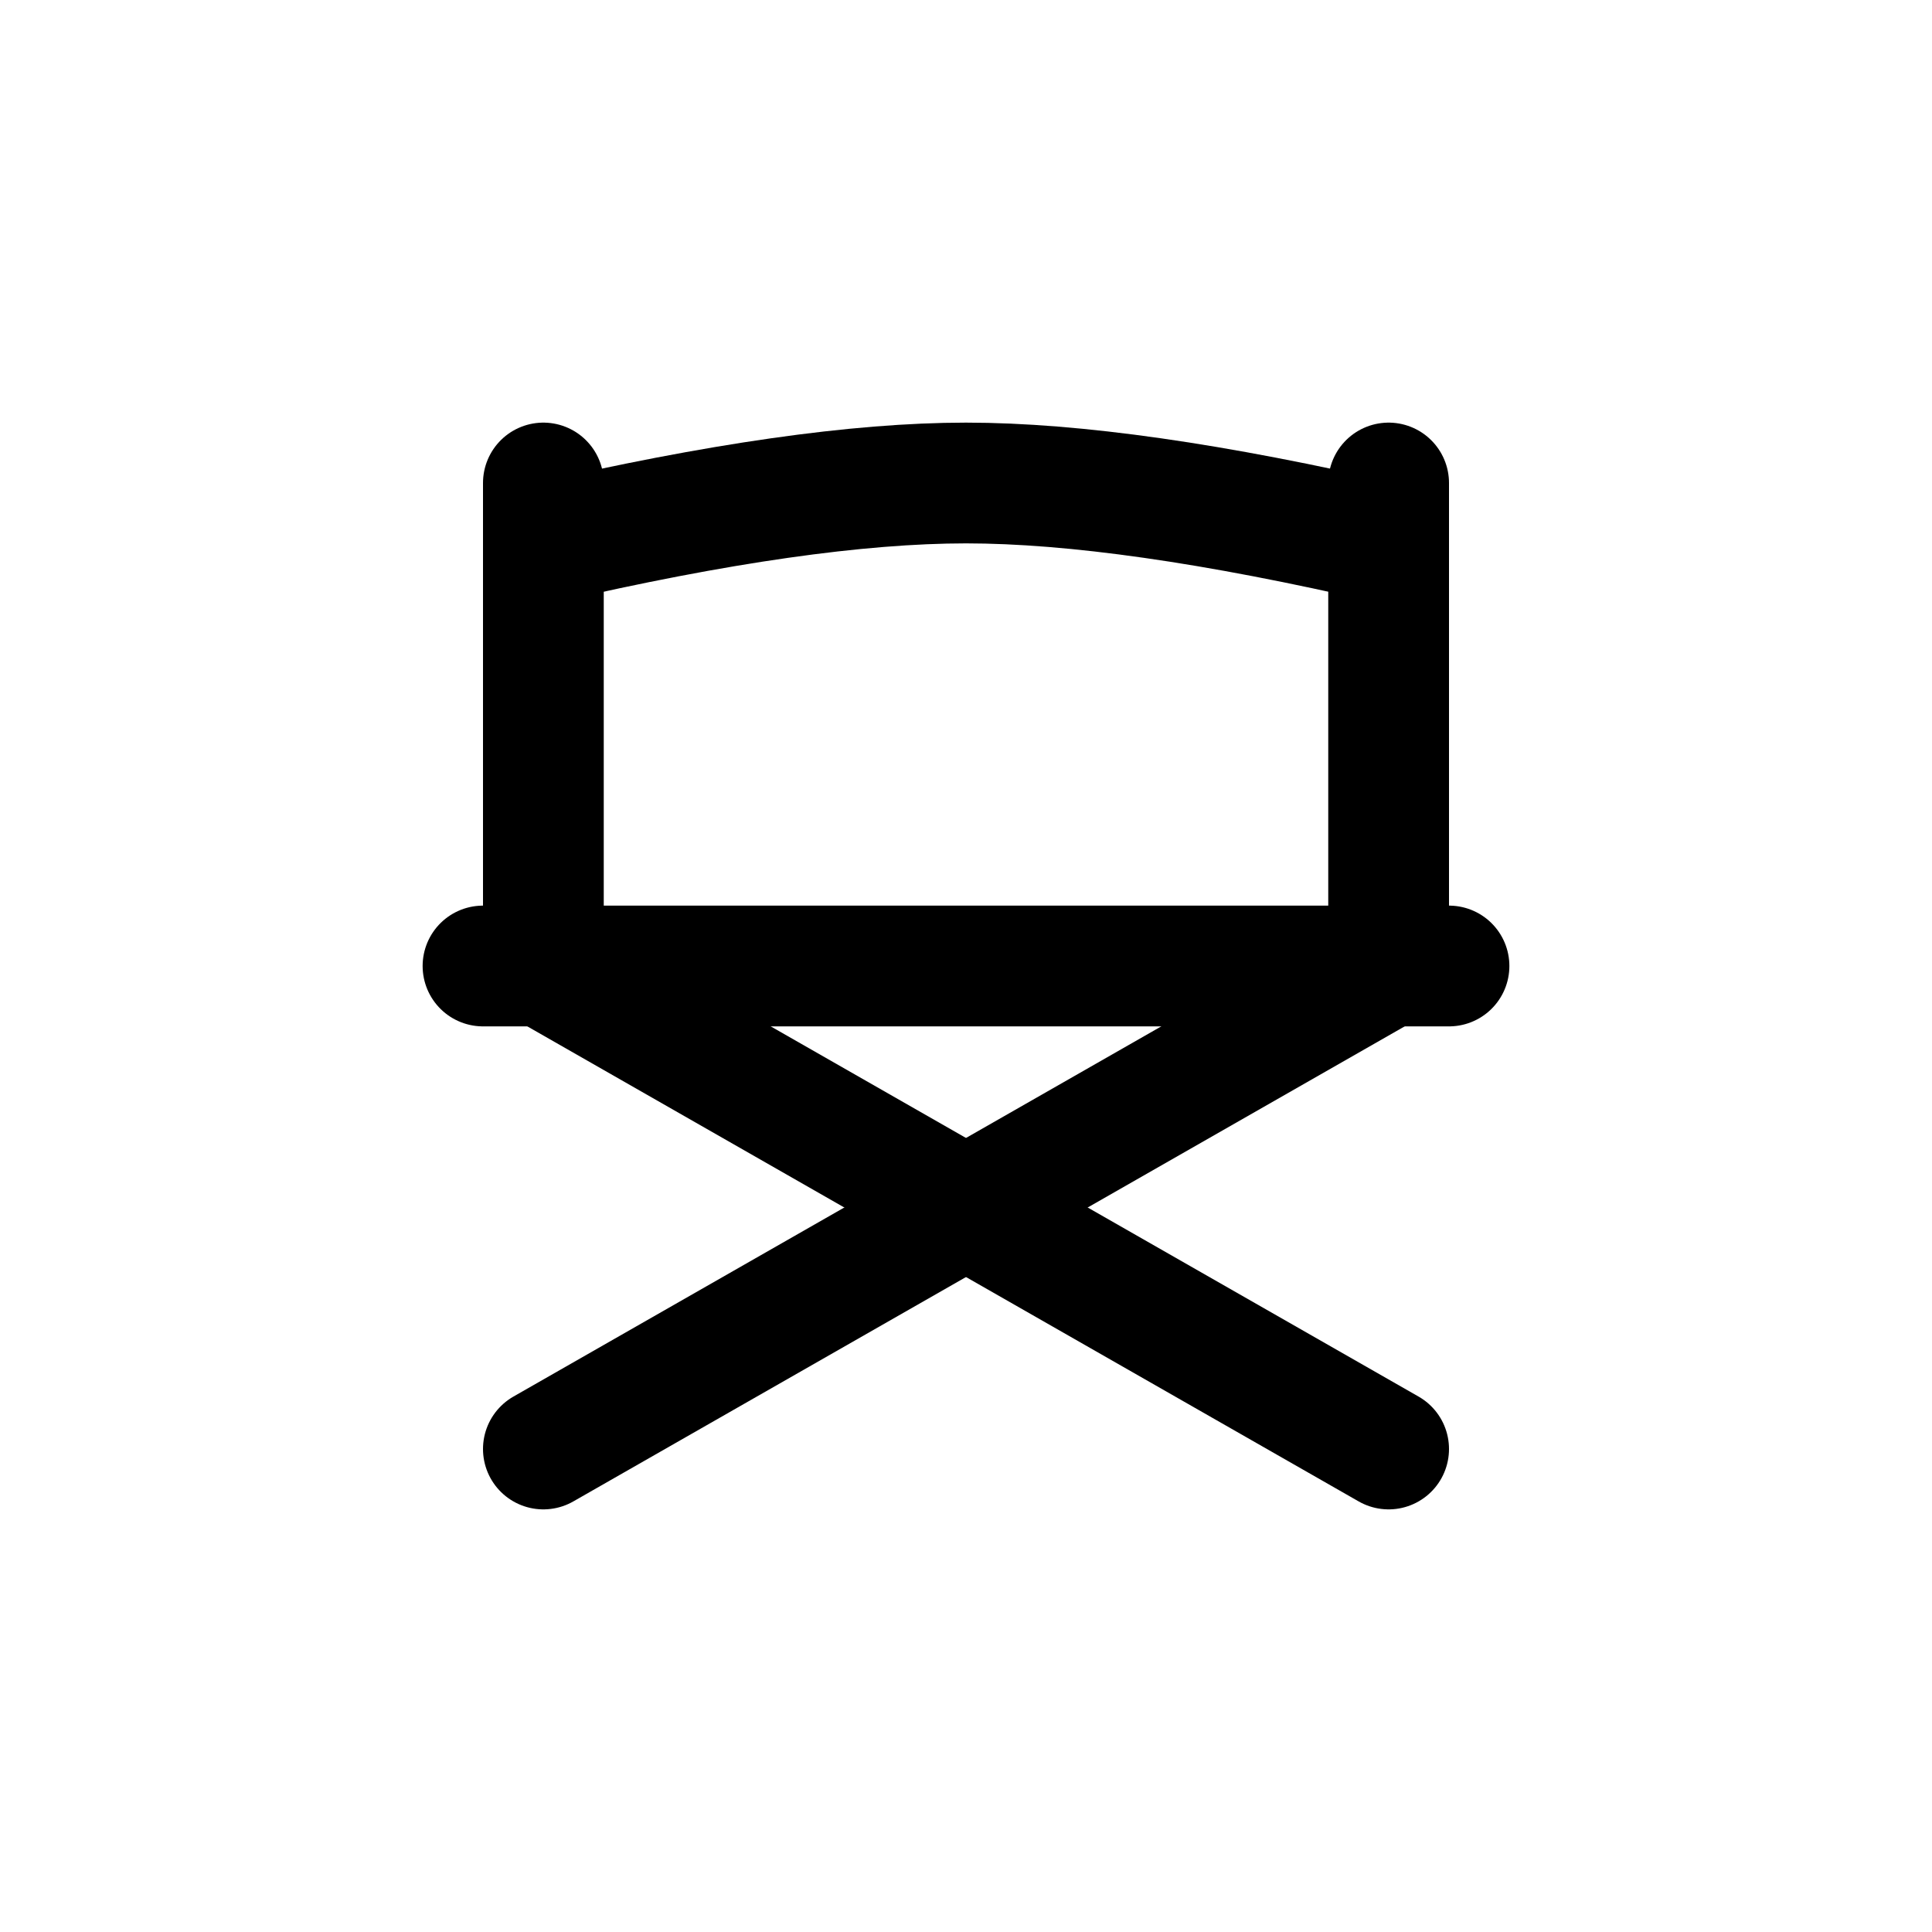 <svg xmlns="http://www.w3.org/2000/svg" width="128" height="128" viewBox="0 0 128 128"><g fill="none" fill-rule="evenodd" stroke="#000" stroke-linecap="round" stroke-width="8"><g transform="translate(35 64)"><line x1="1" x2="57" y2="32"/><line x1="57" x2="1" y2="32"/></g><g transform="translate(32 32)"><line x1="60" x2="60" y2="32"/><line x1="4" x2="4" y2="32"/><line x2="64" y1="32" y2="32"/><path d="M4,4 C15.515,1.333 24.848,0 32,0 C39.152,0 48.485,1.333 60,4"/></g></g></svg>